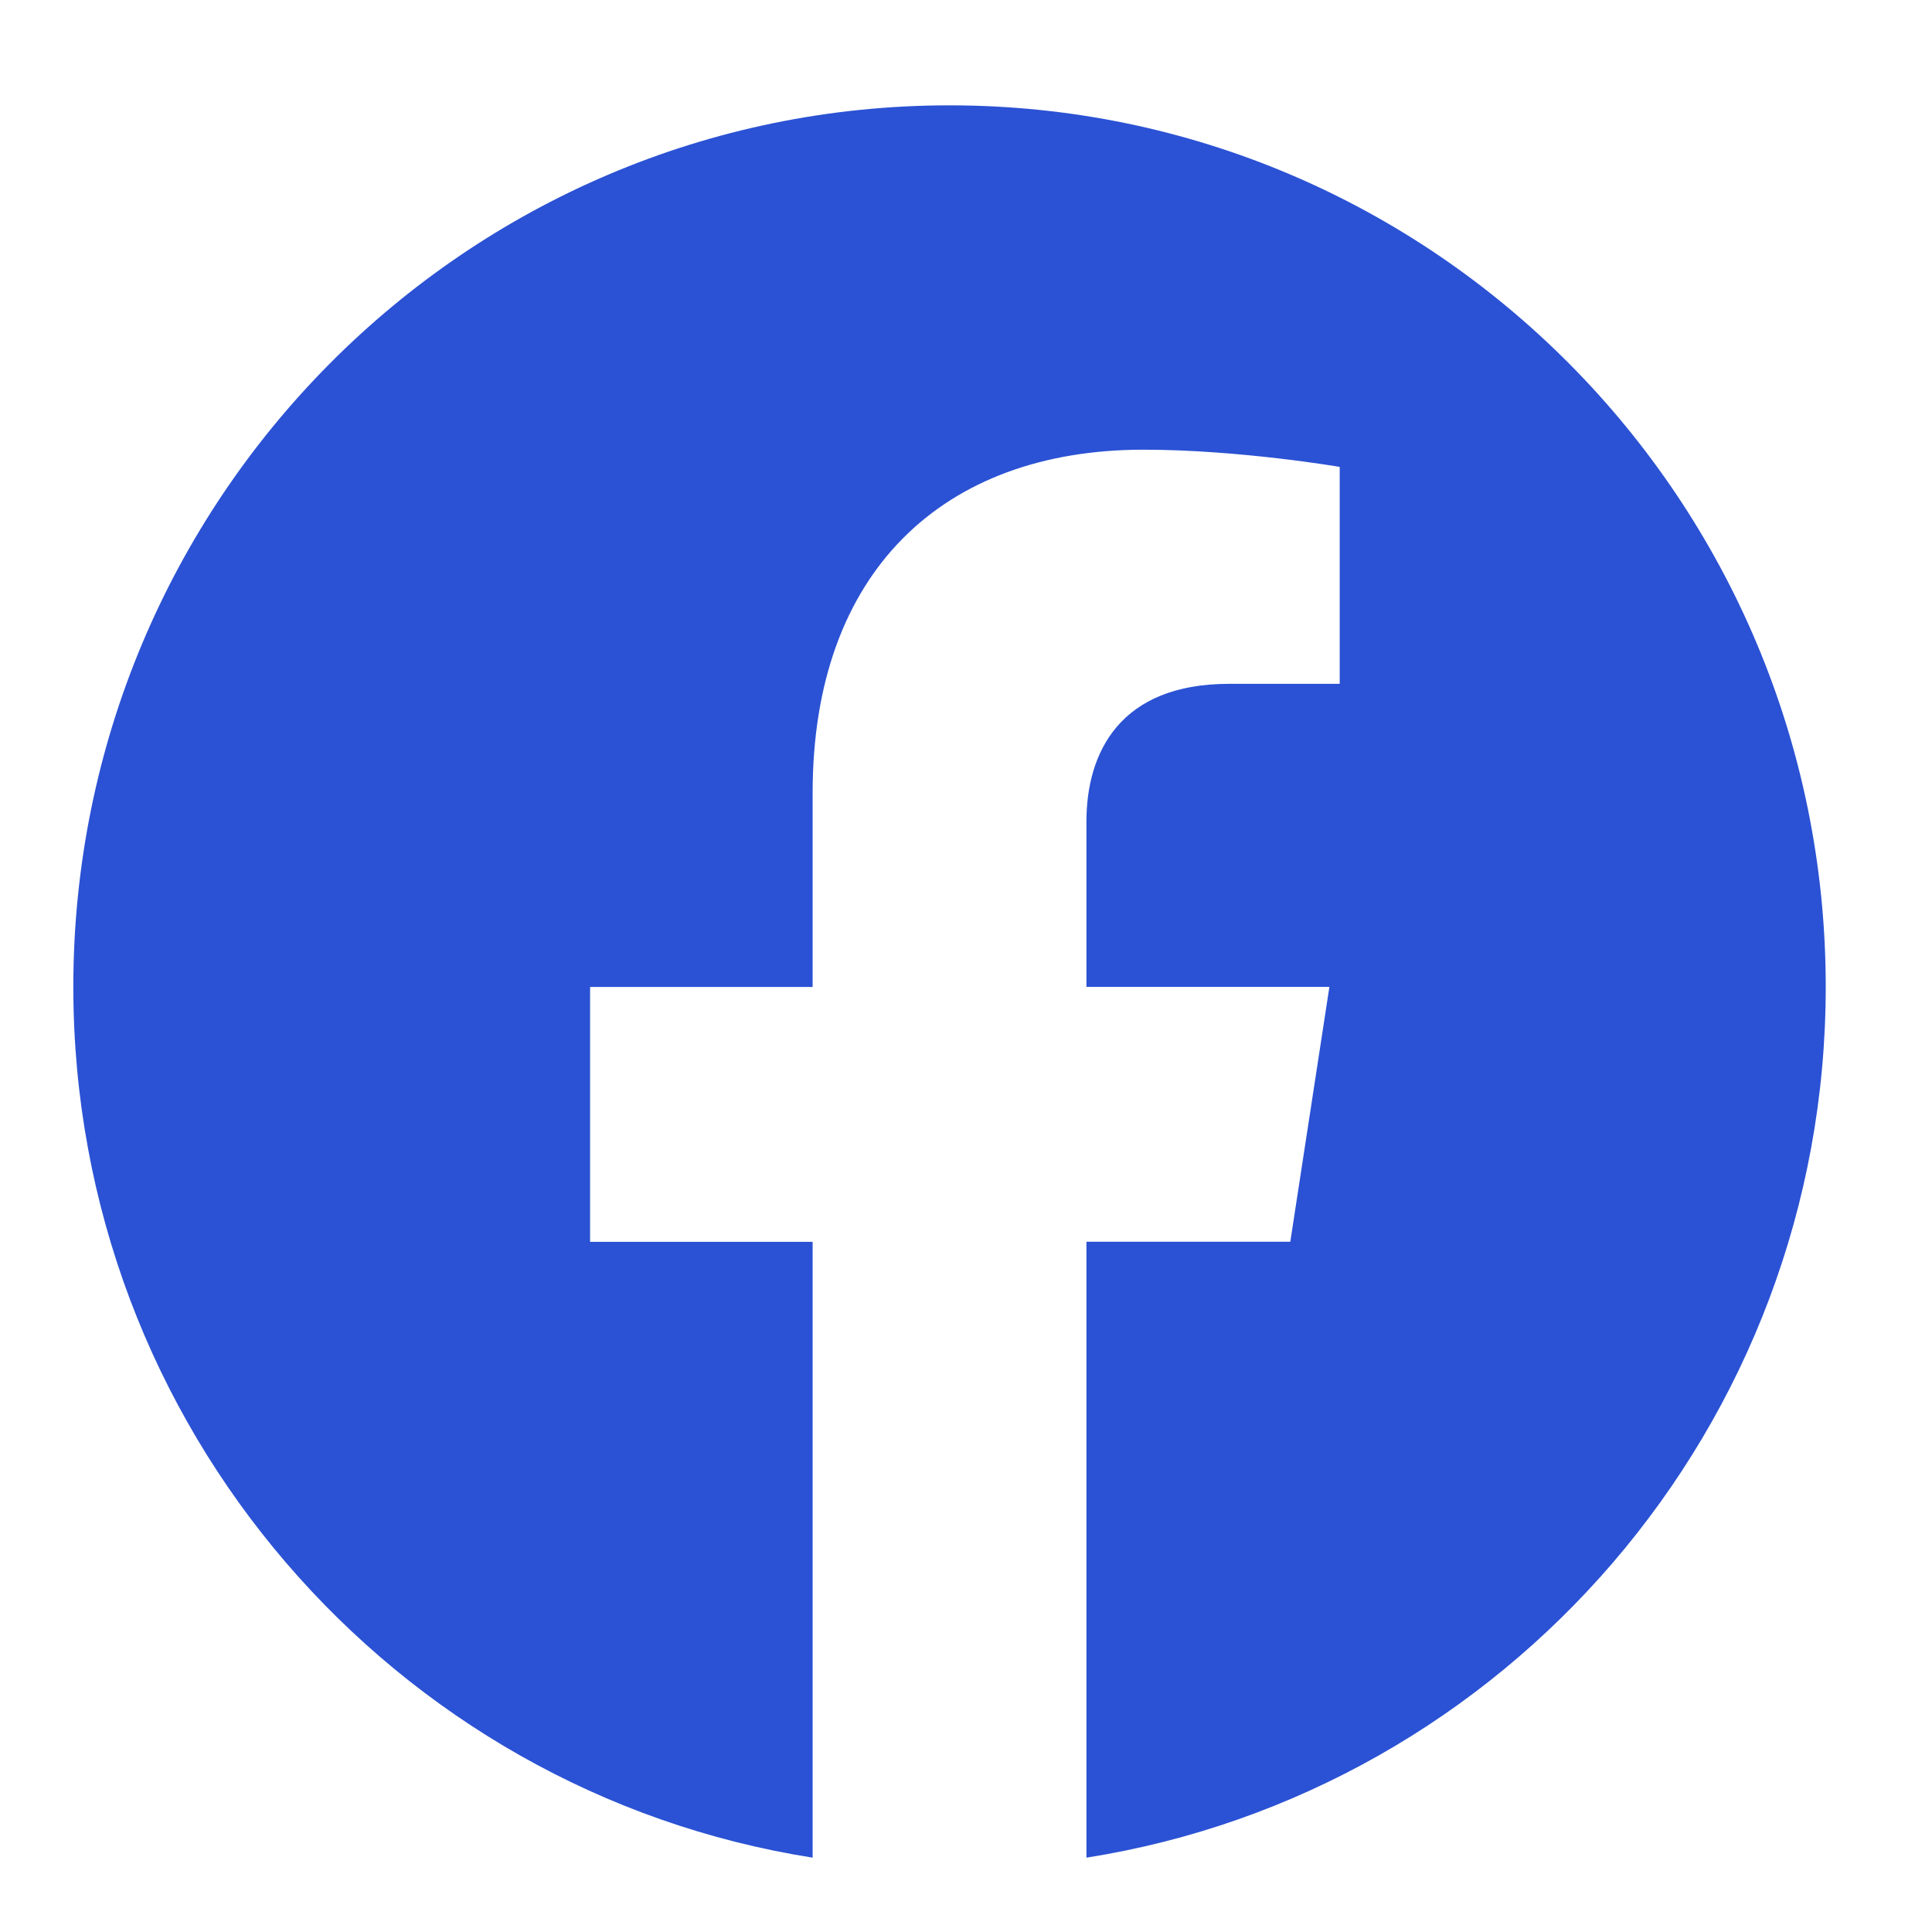 <?xml version="1.0" encoding="UTF-8"?> <svg xmlns="http://www.w3.org/2000/svg" width="21" height="21" viewBox="0 0 21 21" fill="none"><path d="M19.845 10.727C19.845 5.433 15.578 1.145 10.321 1.145C5.059 1.145 0.797 5.433 0.797 10.727C0.797 15.509 4.278 19.474 8.833 20.192V13.498H6.414V10.728H8.833V8.616C8.833 6.214 10.252 4.888 12.428 4.888C13.471 4.888 14.562 5.075 14.562 5.075V7.433H13.359C12.178 7.433 11.809 8.173 11.809 8.931V10.727H14.45L14.025 13.497H11.809V20.192C16.359 19.473 19.845 15.509 19.845 10.727Z" fill="#2B52D4"></path></svg> 